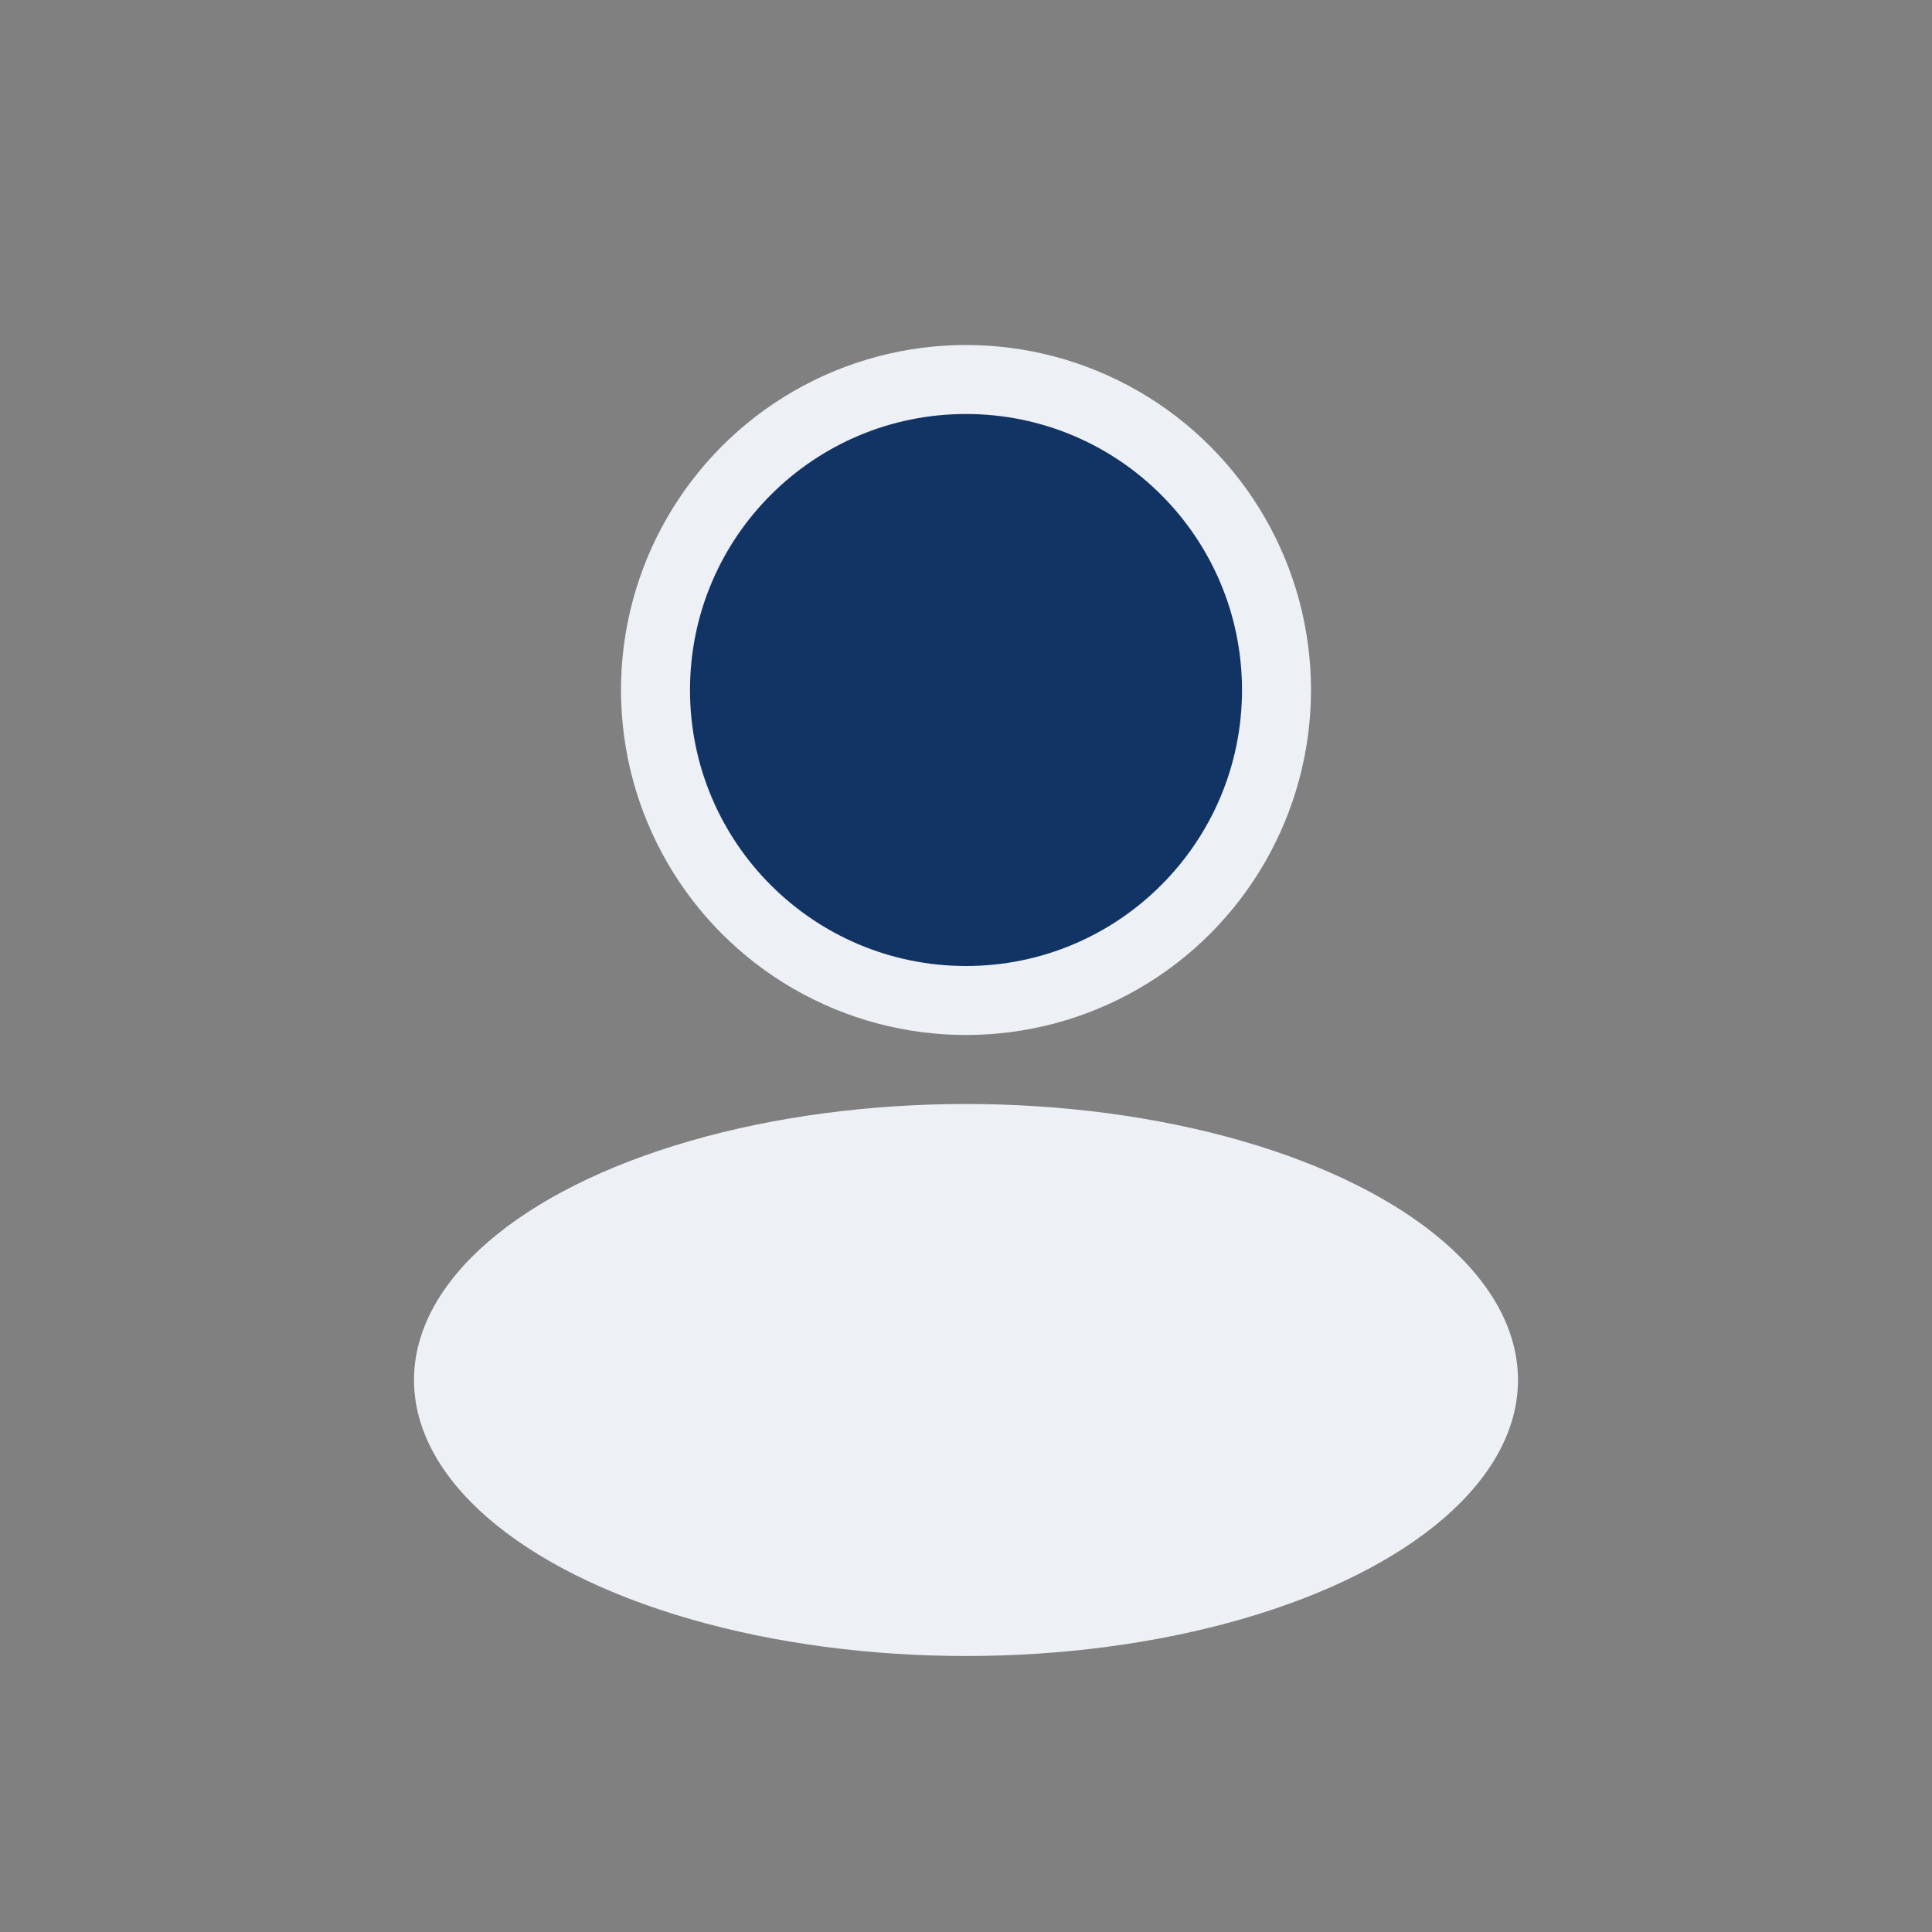 <?xml version="1.0" encoding="UTF-8"?>
<svg xmlns="http://www.w3.org/2000/svg" width="28" height="28" viewBox="0 0 28 28"><rect x="0" y="0" width="28" height="28" fill="#808080" stroke="none"/><circle cx="14" cy="10" r="5" fill="#EDF0F5"/><ellipse cx="14" cy="20" rx="8" ry="4" fill="#EDF0F5"/><circle cx="14" cy="10" r="4" fill="#123465"/></svg>